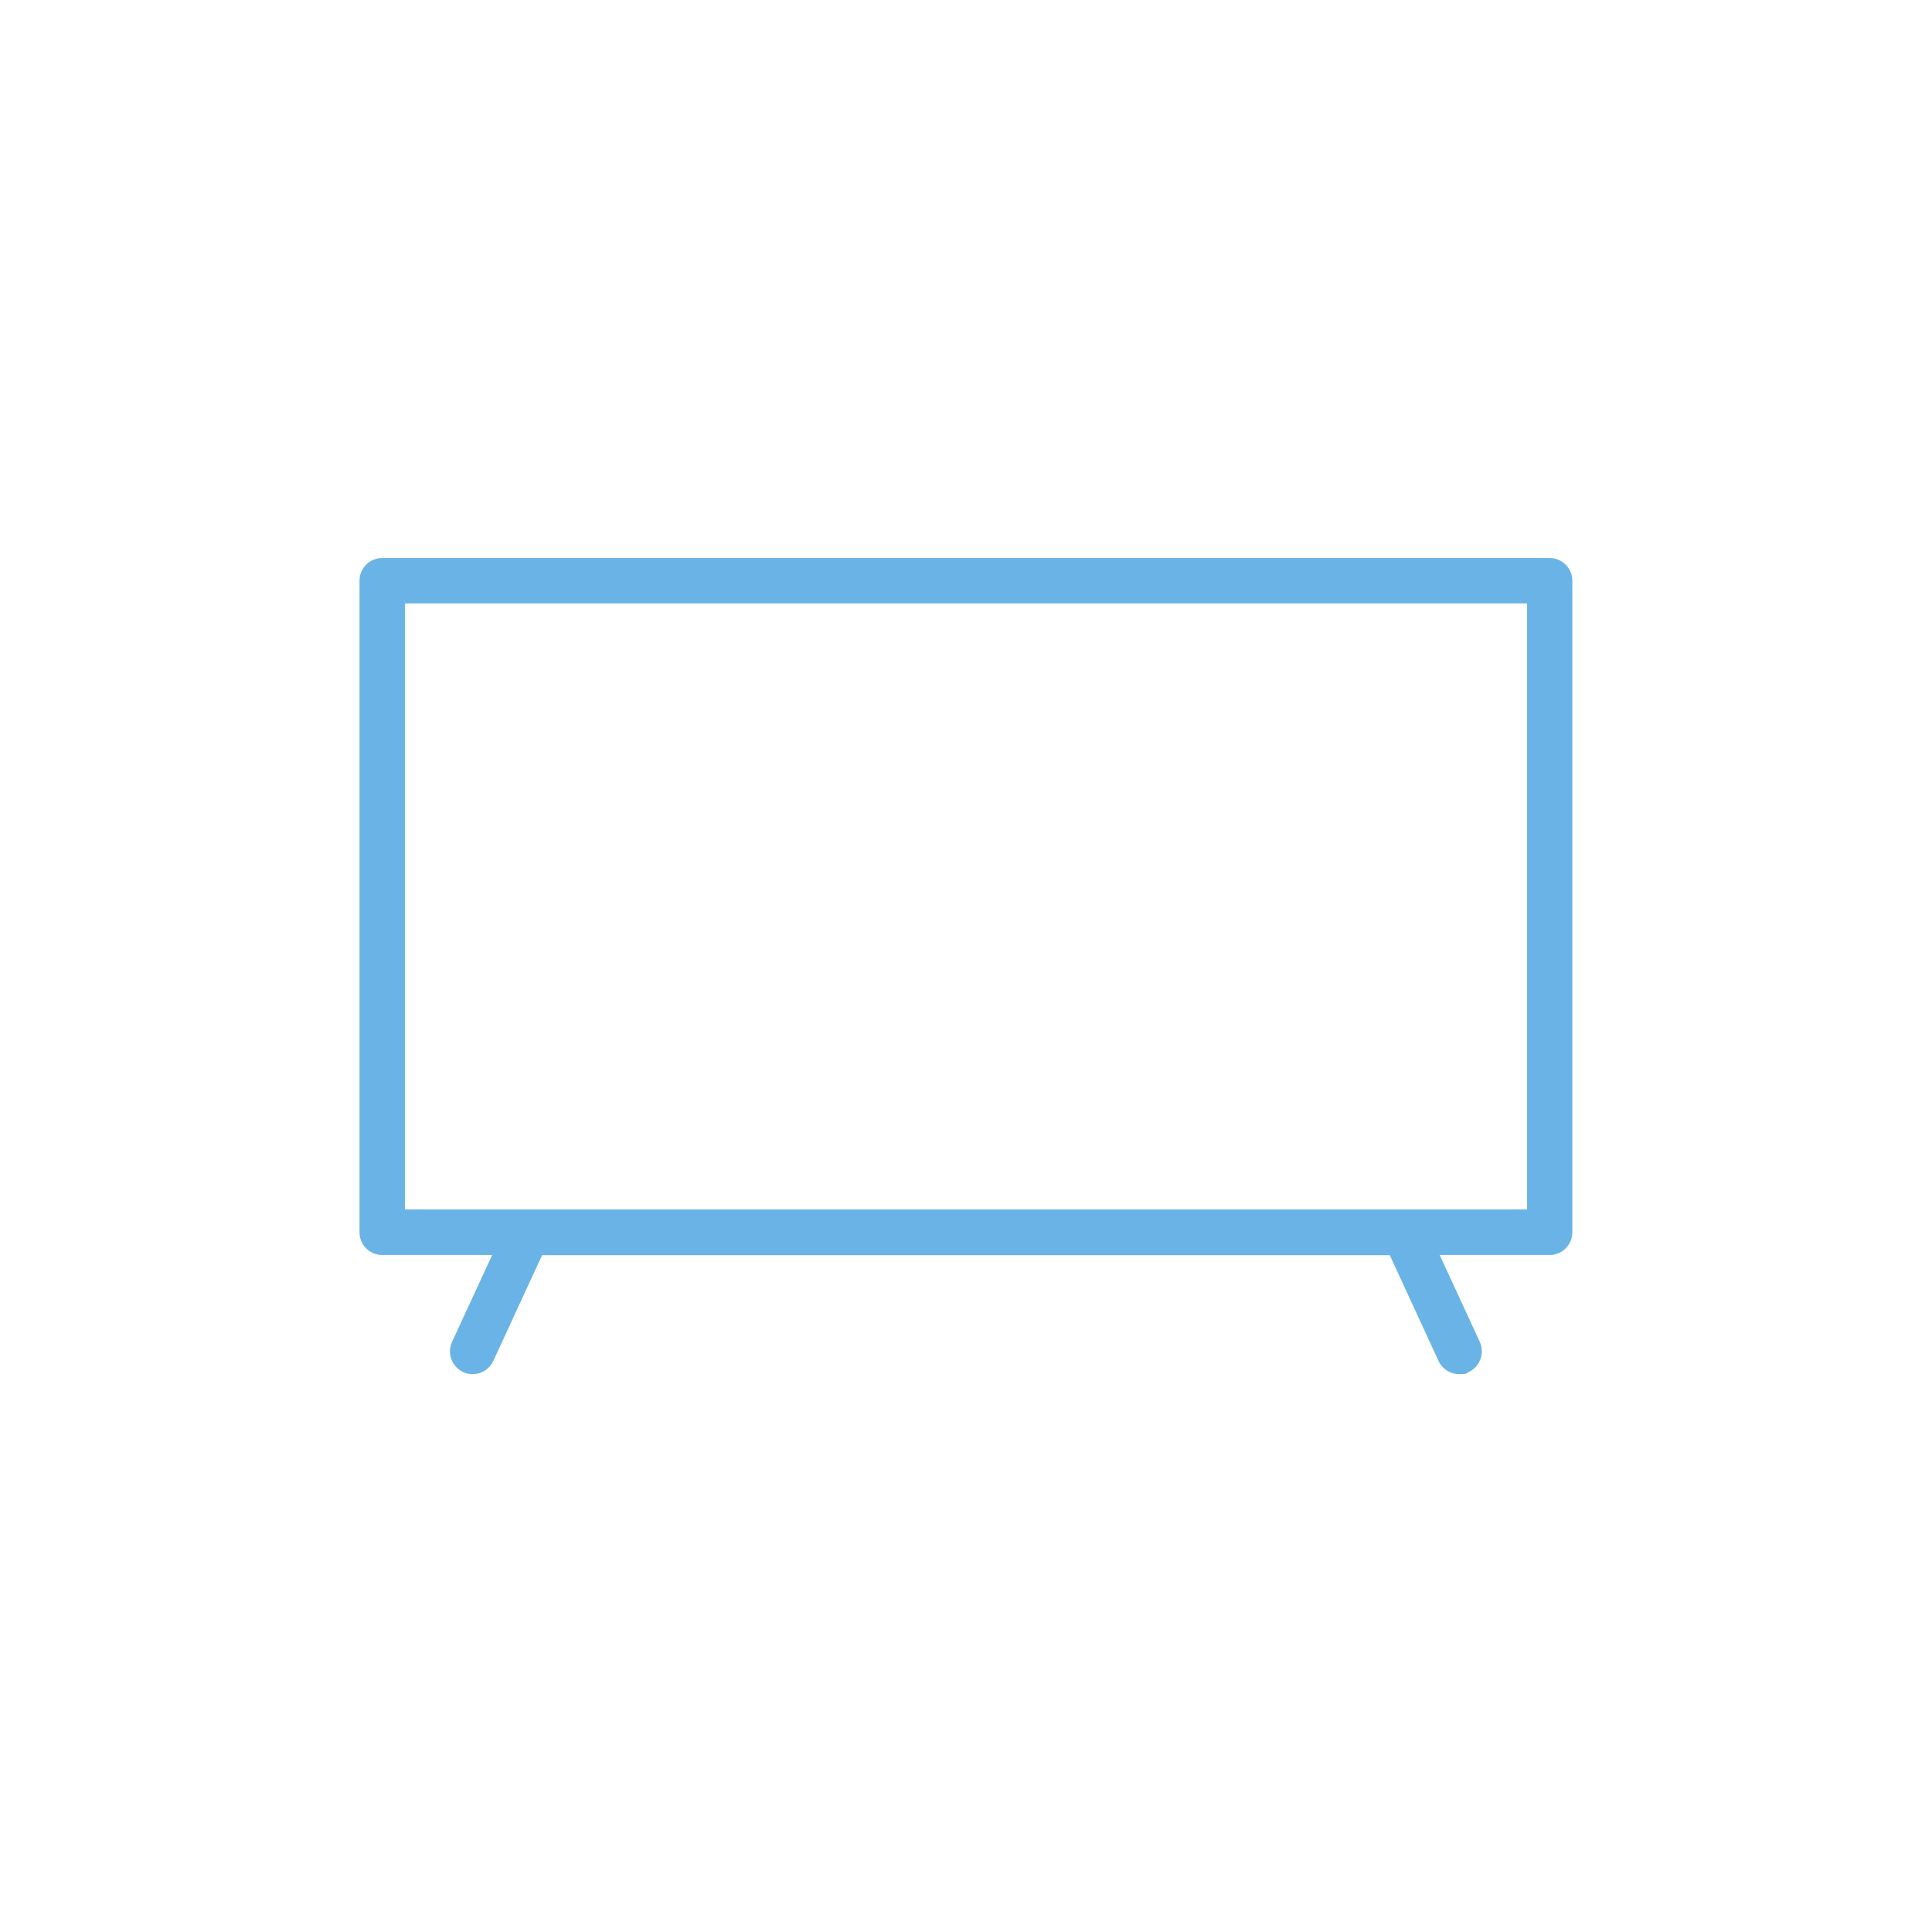 <?xml version="1.0" encoding="UTF-8"?>
<svg xmlns="http://www.w3.org/2000/svg" version="1.1" viewBox="0 0 1200 1200">
  <defs>
    <style>
      .cls-1 {
        fill: #69b3e7;
      }
    </style>
  </defs>
  <!-- Generator: Adobe Illustrator 28.6.0, SVG Export Plug-In . SVG Version: 1.2.0 Build 709)  -->
  <g>
    <g id="Layer_1">
      <path class="cls-1" d="M962.5,346.6H237.4c-7.8,0-14.1,6.3-14.1,14.1v404.7c0,7.8,6.3,14.1,14.1,14.1h68.3l-24.9,53.9c-3.3,7.1-.2,15.5,6.9,18.8,1.9.9,3.9,1.3,5.9,1.3,5.5,0,10.5-3.2,12.8-8.2l30.3-65.7h526.5l30.3,65.7c2.3,5,7.3,8.2,12.8,8.2s4-.4,5.9-1.3c3.4-1.6,6-4.4,7.3-8,1.3-3.5,1.2-7.4-.4-10.8l-24.9-53.9h68.3c7.8,0,14.1-6.3,14.1-14.1v-404.7c0-7.8-6.3-14.1-14.1-14.1ZM251.5,374.8h697v376.4H251.5v-376.4Z"/>
    </g>
  </g>
</svg>